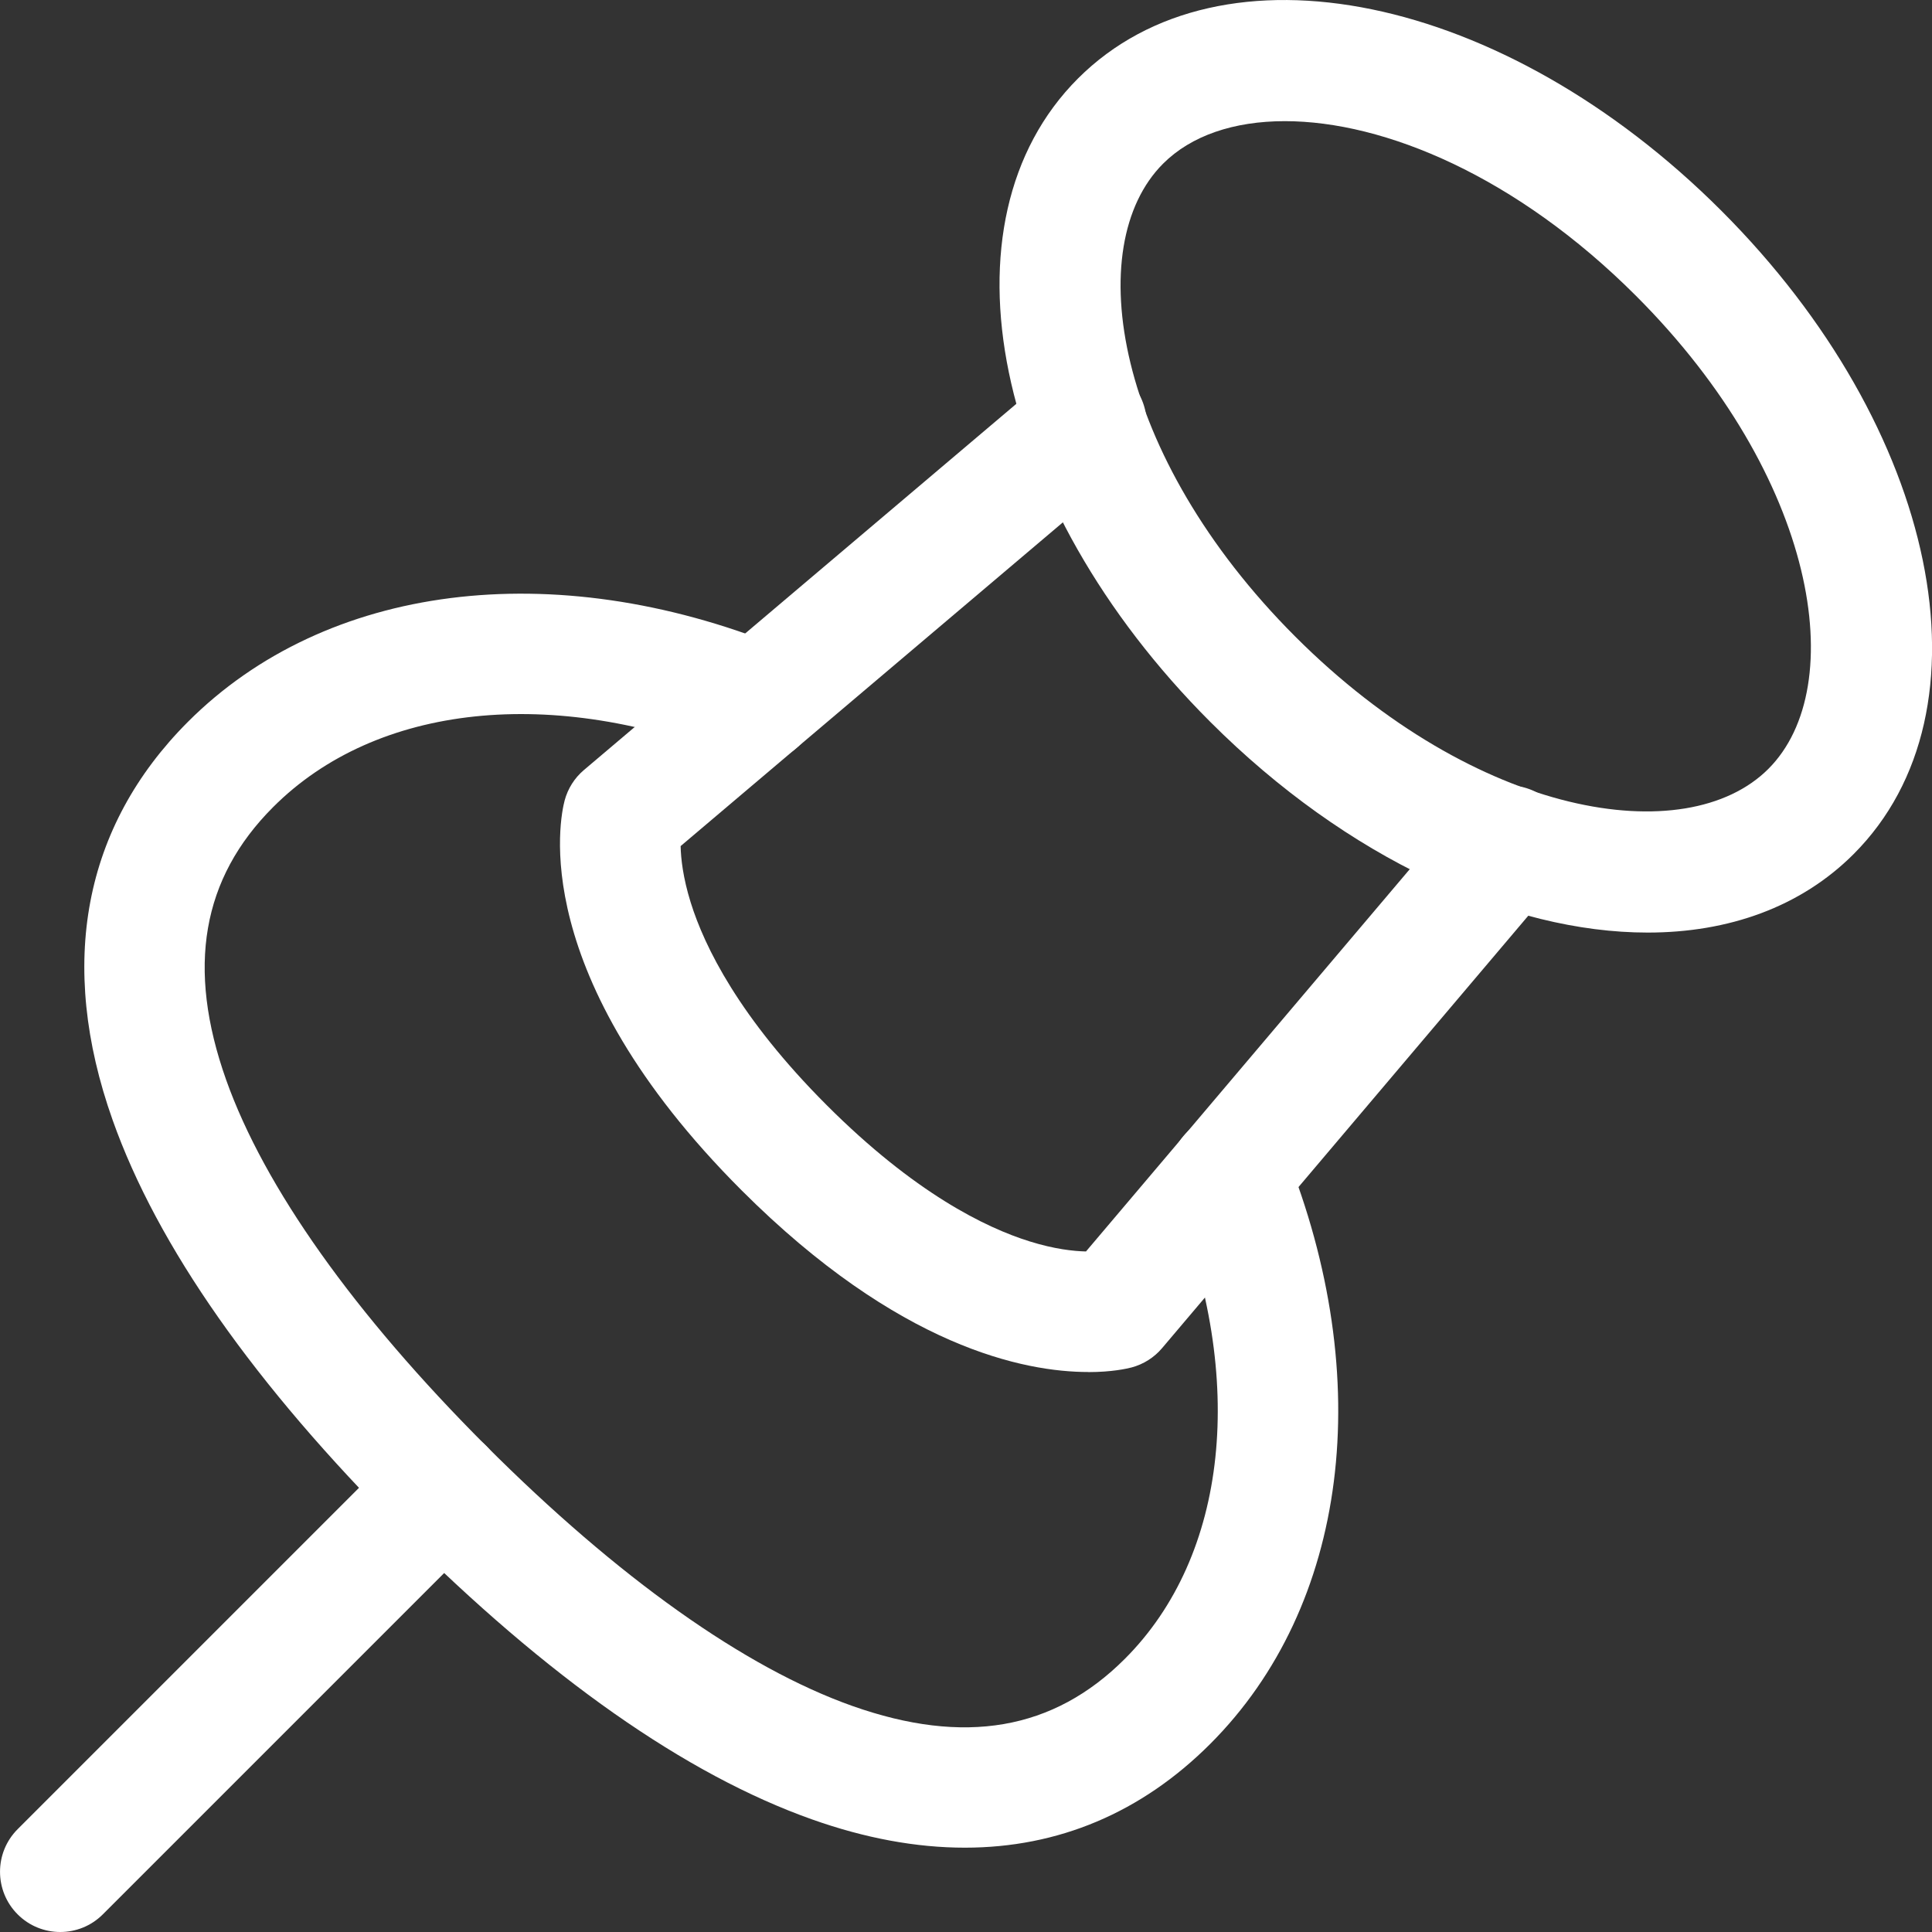 <?xml version="1.0" encoding="UTF-8"?>
<svg id="Livello_2" data-name="Livello 2" xmlns="http://www.w3.org/2000/svg" viewBox="0 0 224.53 224.53">
  <rect x="0" y="0" width="224.53" height="224.53" fill="#333333" stroke="none"/>
  <defs>
    <style>
      .cls-1 {
        fill: #fff;
      }
    </style>
  </defs>
  <g id="Preview">
    <g>
      <path class="cls-1" d="M191.48,108.38c-15.99,0-34.91-8.57-50.83-24.49-25.27-25.27-32.02-58.11-15.37-74.77,16.66-16.65,49.5-9.9,74.77,15.37,25.27,25.27,32.02,58.11,15.37,74.77h0c-6.16,6.16-14.54,9.12-23.93,9.12ZM210.46,94.31h0,0ZM149.32,14.08c-5.95,0-10.9,1.69-14.15,4.94-9.56,9.56-5.67,33.93,15.37,54.97,21.04,21.04,45.4,24.93,54.97,15.37s5.67-33.93-15.37-54.97c-13.89-13.9-29.25-20.31-40.82-20.31Z"/>
      <path class="cls-1" d="M126.47,159.45c-7.38,0-22.02-2.86-40.28-21.11-25.06-25.06-21.1-43.31-20.57-45.31.37-1.38,1.15-2.62,2.24-3.54l53.87-45.62c2.95-2.5,7.37-2.13,9.87.82s2.13,7.37-.82,9.87l-51.68,43.77c.03,1.44.27,3.66,1.17,6.55,1.6,5.14,5.65,13.4,15.82,23.57,10.17,10.17,18.43,14.22,23.57,15.82,2.88.9,5.11,1.14,6.55,1.17l43.77-51.68c2.5-2.95,6.91-3.32,9.87-.82,2.95,2.5,3.32,6.92.82,9.87l-45.62,53.87c-.92,1.09-2.16,1.87-3.54,2.24-.54.14-2.28.54-5.03.54Z"/>
      <path class="cls-1" d="M112.13,214.73c-5.63,0-11.58-1.09-17.77-3.29-14.66-5.2-30.73-16.48-47.76-33.51-17.03-17.03-28.31-33.1-33.51-47.76-6.43-18.12-3.4-34.12,8.76-46.29,16.03-16.03,42.38-19.38,68.76-8.75,3.59,1.44,5.32,5.52,3.88,9.11-1.44,3.59-5.52,5.32-9.11,3.88-21.09-8.5-41.64-6.33-53.63,5.67-8.3,8.3-10.09,18.67-5.47,31.7,4.44,12.5,14.89,27.21,30.21,42.54,15.33,15.33,30.04,25.78,42.54,30.22,13.03,4.62,23.4,2.84,31.7-5.47,11.99-11.99,14.16-32.54,5.67-53.63-1.44-3.59.29-7.66,3.88-9.11,3.58-1.44,7.66.29,9.11,3.88,10.63,26.39,7.28,52.73-8.75,68.76-8,8-17.67,12.05-28.51,12.05Z"/>
      <path class="cls-1" d="M7,224.53c-1.79,0-3.58-.68-4.95-2.05-2.73-2.73-2.73-7.17,0-9.9l44.55-44.55c2.73-2.73,7.17-2.73,9.9,0,2.73,2.73,2.73,7.17,0,9.9l-44.55,44.55c-1.37,1.37-3.16,2.05-4.95,2.05Z"/>
    </g>
  </g>
</svg>